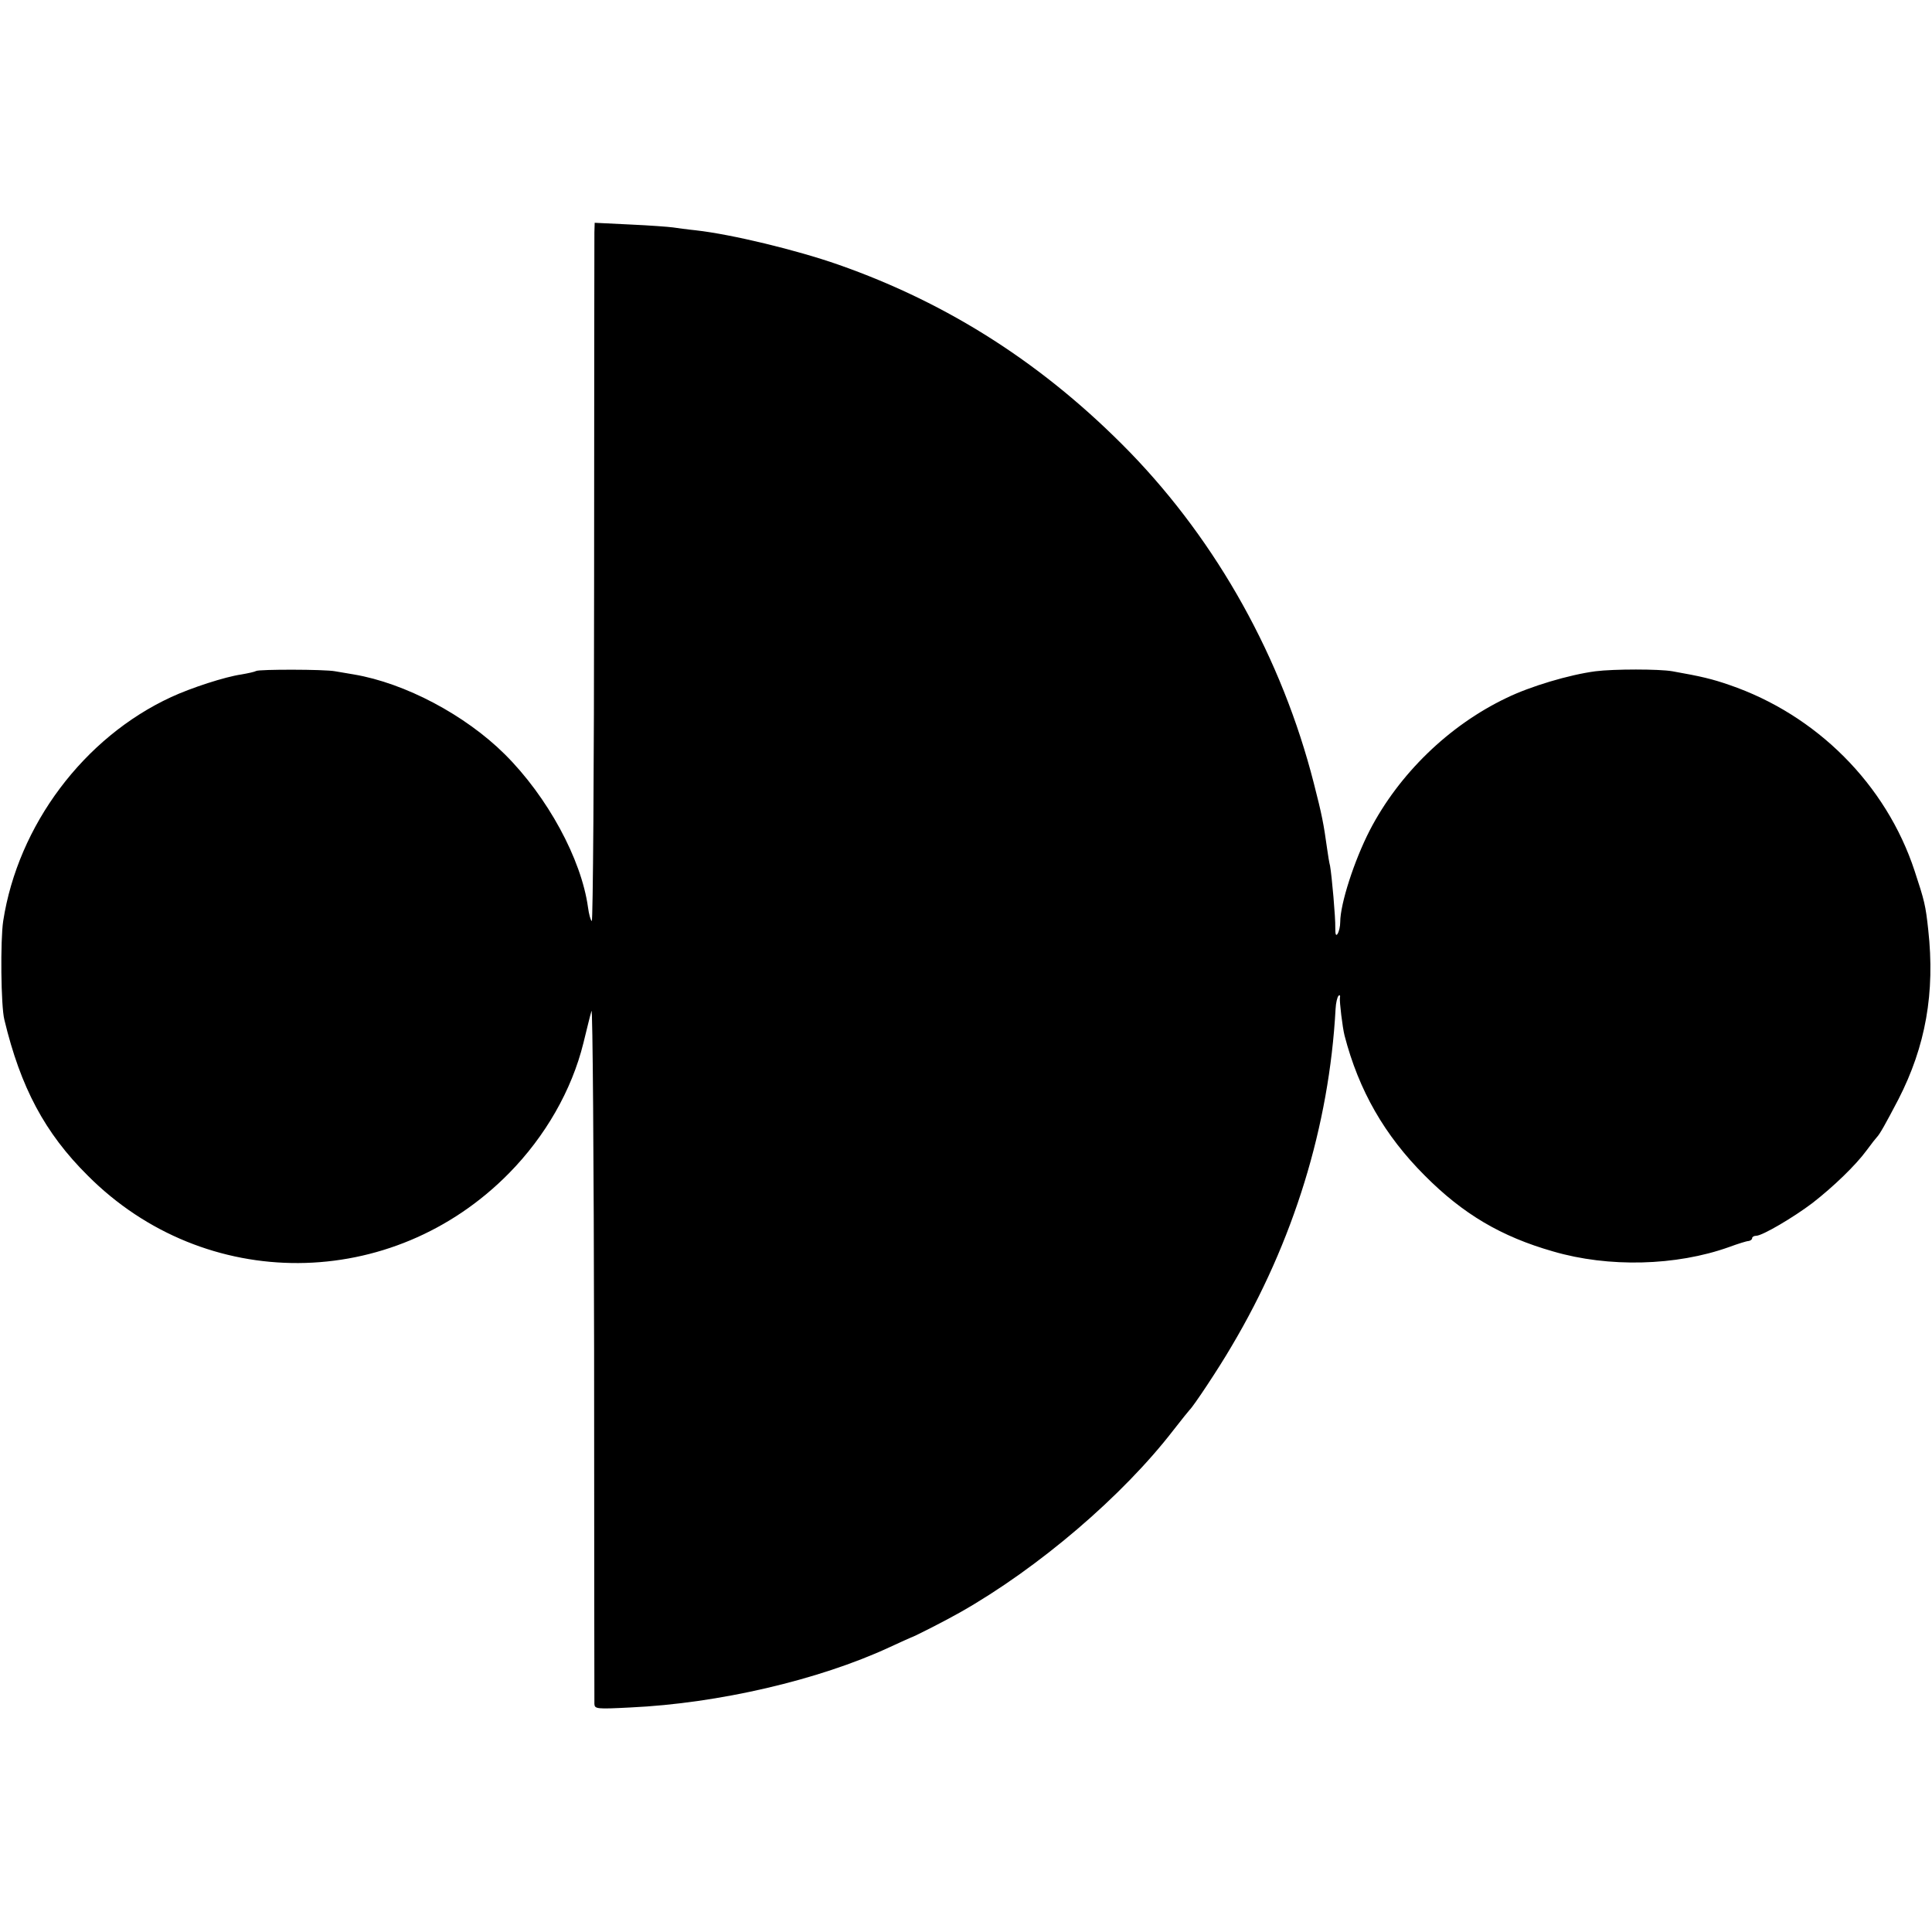 <?xml version="1.0" standalone="no"?>
<!DOCTYPE svg PUBLIC "-//W3C//DTD SVG 20010904//EN"
 "http://www.w3.org/TR/2001/REC-SVG-20010904/DTD/svg10.dtd">
<svg version="1.0" xmlns="http://www.w3.org/2000/svg"
 width="666pt" height="666pt" viewBox="0 0 666 666"
 preserveAspectRatio="xMidYMid meet">
<g transform="translate(0,666) scale(0.1,-0.1)"
fill="#000000" stroke="none">
<path d="M2049 5859 c0 -19 -1 -562 -1 -1206 0 -645 -4 -1171 -8 -1168 -4 2
-10 24 -13 47 -23 167 -140 382 -287 528 -136 135 -343 245 -520 275 -19 3
-48 8 -65 11 -37 7 -262 7 -272 1 -5 -3 -28 -8 -51 -12 -56 -8 -173 -46 -242
-78 -301 -139 -528 -442 -579 -772 -10 -66 -8 -293 4 -340 56 -234 140 -391
287 -537 404 -406 1050 -402 1453 8 125 127 216 286 256 448 11 44 23 95 28
111 4 17 8 -510 9 -1170 0 -660 1 -1208 1 -1219 1 -17 8 -18 124 -12 304 14
650 95 892 207 39 18 72 33 75 34 11 3 119 58 170 87 270 153 560 401 735 628
28 36 53 67 56 70 13 12 99 141 145 220 213 359 336 758 358 1162 1 21 6 41
10 45 4 5 7 1 5 -7 -2 -12 9 -103 16 -130 49 -189 138 -344 276 -482 132 -133
264 -211 443 -262 191 -56 424 -50 606 15 30 11 61 21 68 21 6 1 12 5 12 10 0
4 6 8 14 8 21 0 128 63 194 113 72 56 149 130 187 182 16 22 32 42 35 45 10
10 30 46 74 130 94 183 127 368 103 585 -9 84 -13 100 -47 203 -98 298 -338
538 -639 641 -58 20 -94 29 -196 47 -45 8 -202 8 -265 0 -91 -12 -225 -52
-307 -92 -199 -95 -371 -263 -471 -456 -54 -105 -102 -254 -102 -317 0 -14 -4
-32 -9 -40 -6 -9 -8 -2 -8 20 1 36 -12 180 -18 214 -3 11 -7 37 -10 58 -12 87
-18 118 -46 227 -110 431 -332 829 -633 1140 -293 301 -624 514 -1007 648
-143 50 -366 104 -490 118 -30 3 -65 8 -79 10 -14 2 -80 7 -147 10 l-123 6 -1
-33z"/>
</g>
</svg>

